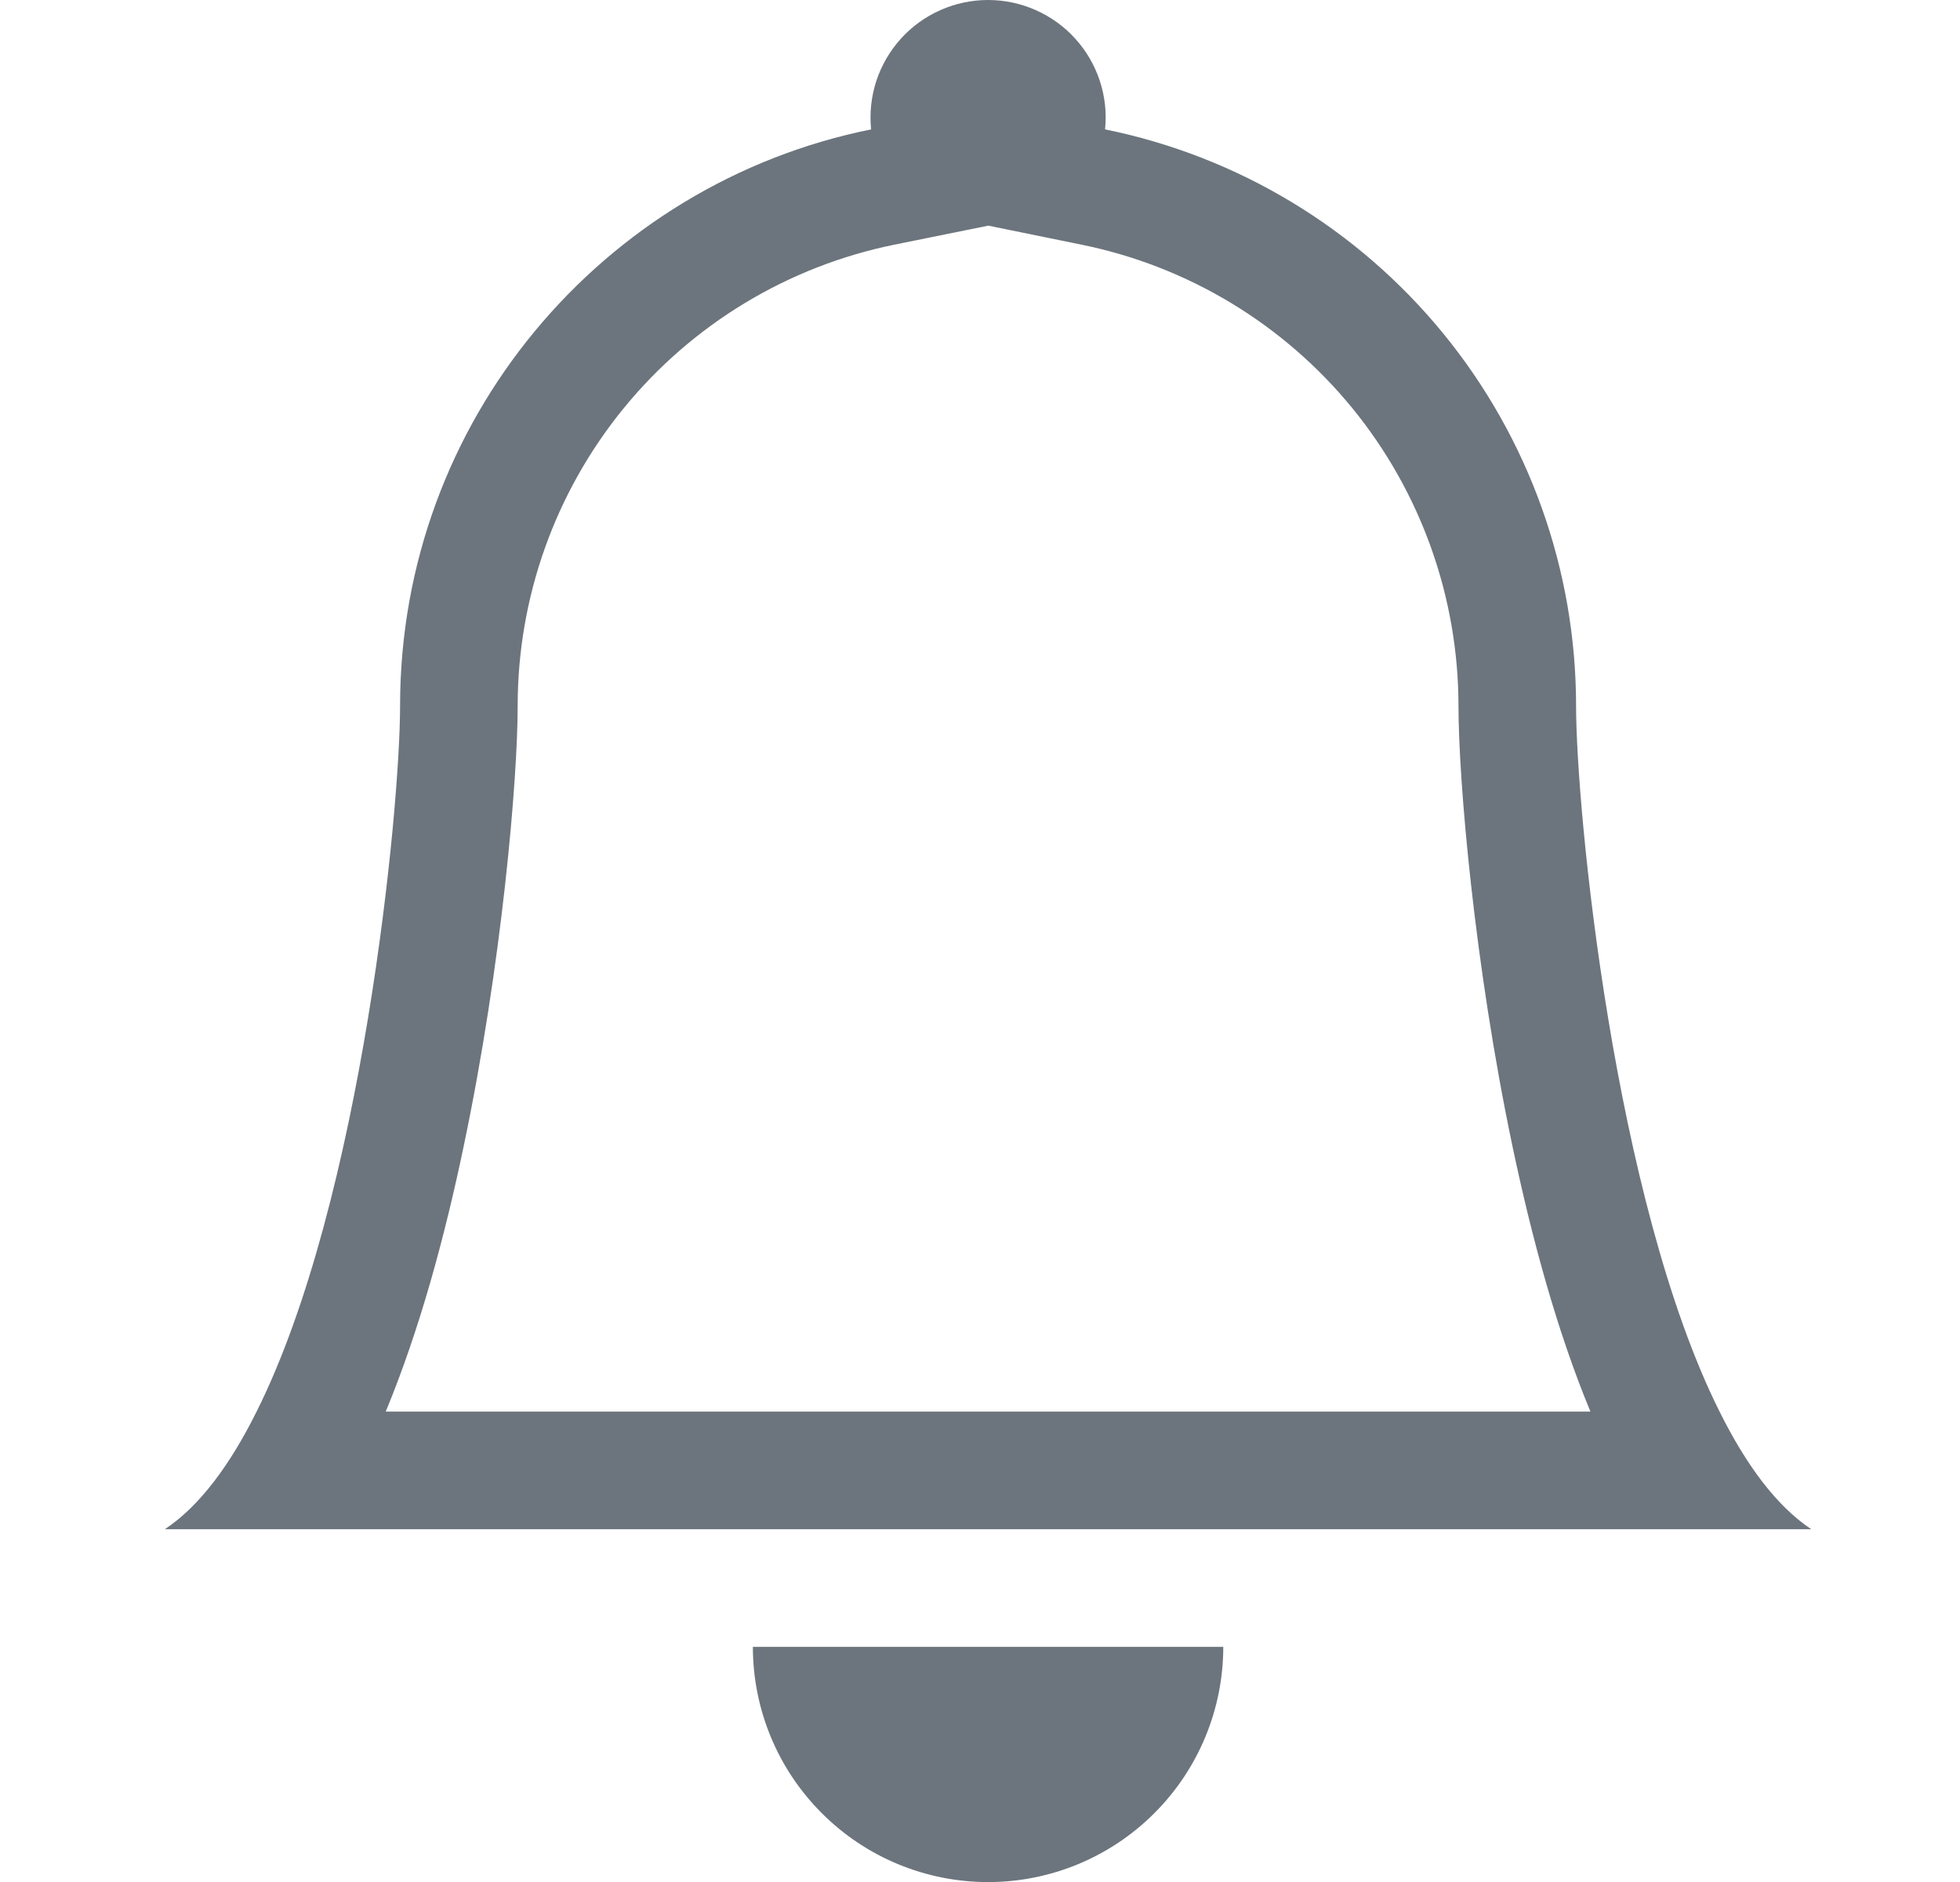 <svg xmlns="http://www.w3.org/2000/svg" width="25" height="24" viewBox="0 0 25 24" fill="none">
  <path d="M12.603 24.001C13.399 24.001 14.162 23.685 14.724 23.122C15.287 22.56 15.603 21.797 15.603 21.001H9.603C9.603 21.797 9.919 22.56 10.482 23.122C11.044 23.685 11.807 24.001 12.603 24.001ZM12.603 2.878L11.408 3.12C10.052 3.396 8.833 4.132 7.957 5.204C7.081 6.276 6.603 7.617 6.603 9.001C6.603 9.943 6.402 12.297 5.915 14.614C5.675 15.765 5.351 16.963 4.92 18.001H20.286C19.855 16.963 19.533 15.766 19.291 14.614C18.804 12.297 18.603 9.943 18.603 9.001C18.602 7.617 18.124 6.276 17.249 5.205C16.373 4.133 15.154 3.397 13.799 3.121L12.603 2.877V2.878ZM21.933 18.001C22.267 18.672 22.654 19.203 23.103 19.501H2.103C2.552 19.203 2.939 18.672 3.273 18.001C4.623 15.301 5.103 10.321 5.103 9.001C5.103 5.371 7.683 2.341 11.111 1.65C11.09 1.441 11.113 1.23 11.178 1.031C11.244 0.832 11.35 0.649 11.491 0.493C11.631 0.338 11.803 0.214 11.995 0.129C12.186 0.044 12.393 -0 12.603 -0C12.813 -0 13.02 0.044 13.211 0.129C13.403 0.214 13.575 0.338 13.715 0.493C13.856 0.649 13.963 0.832 14.028 1.031C14.094 1.23 14.117 1.441 14.095 1.65C15.791 1.994 17.315 2.915 18.41 4.254C19.505 5.594 20.103 7.271 20.103 9.001C20.103 10.321 20.583 15.301 21.933 18.001Z" fill="#6C757D"/>
</svg>
